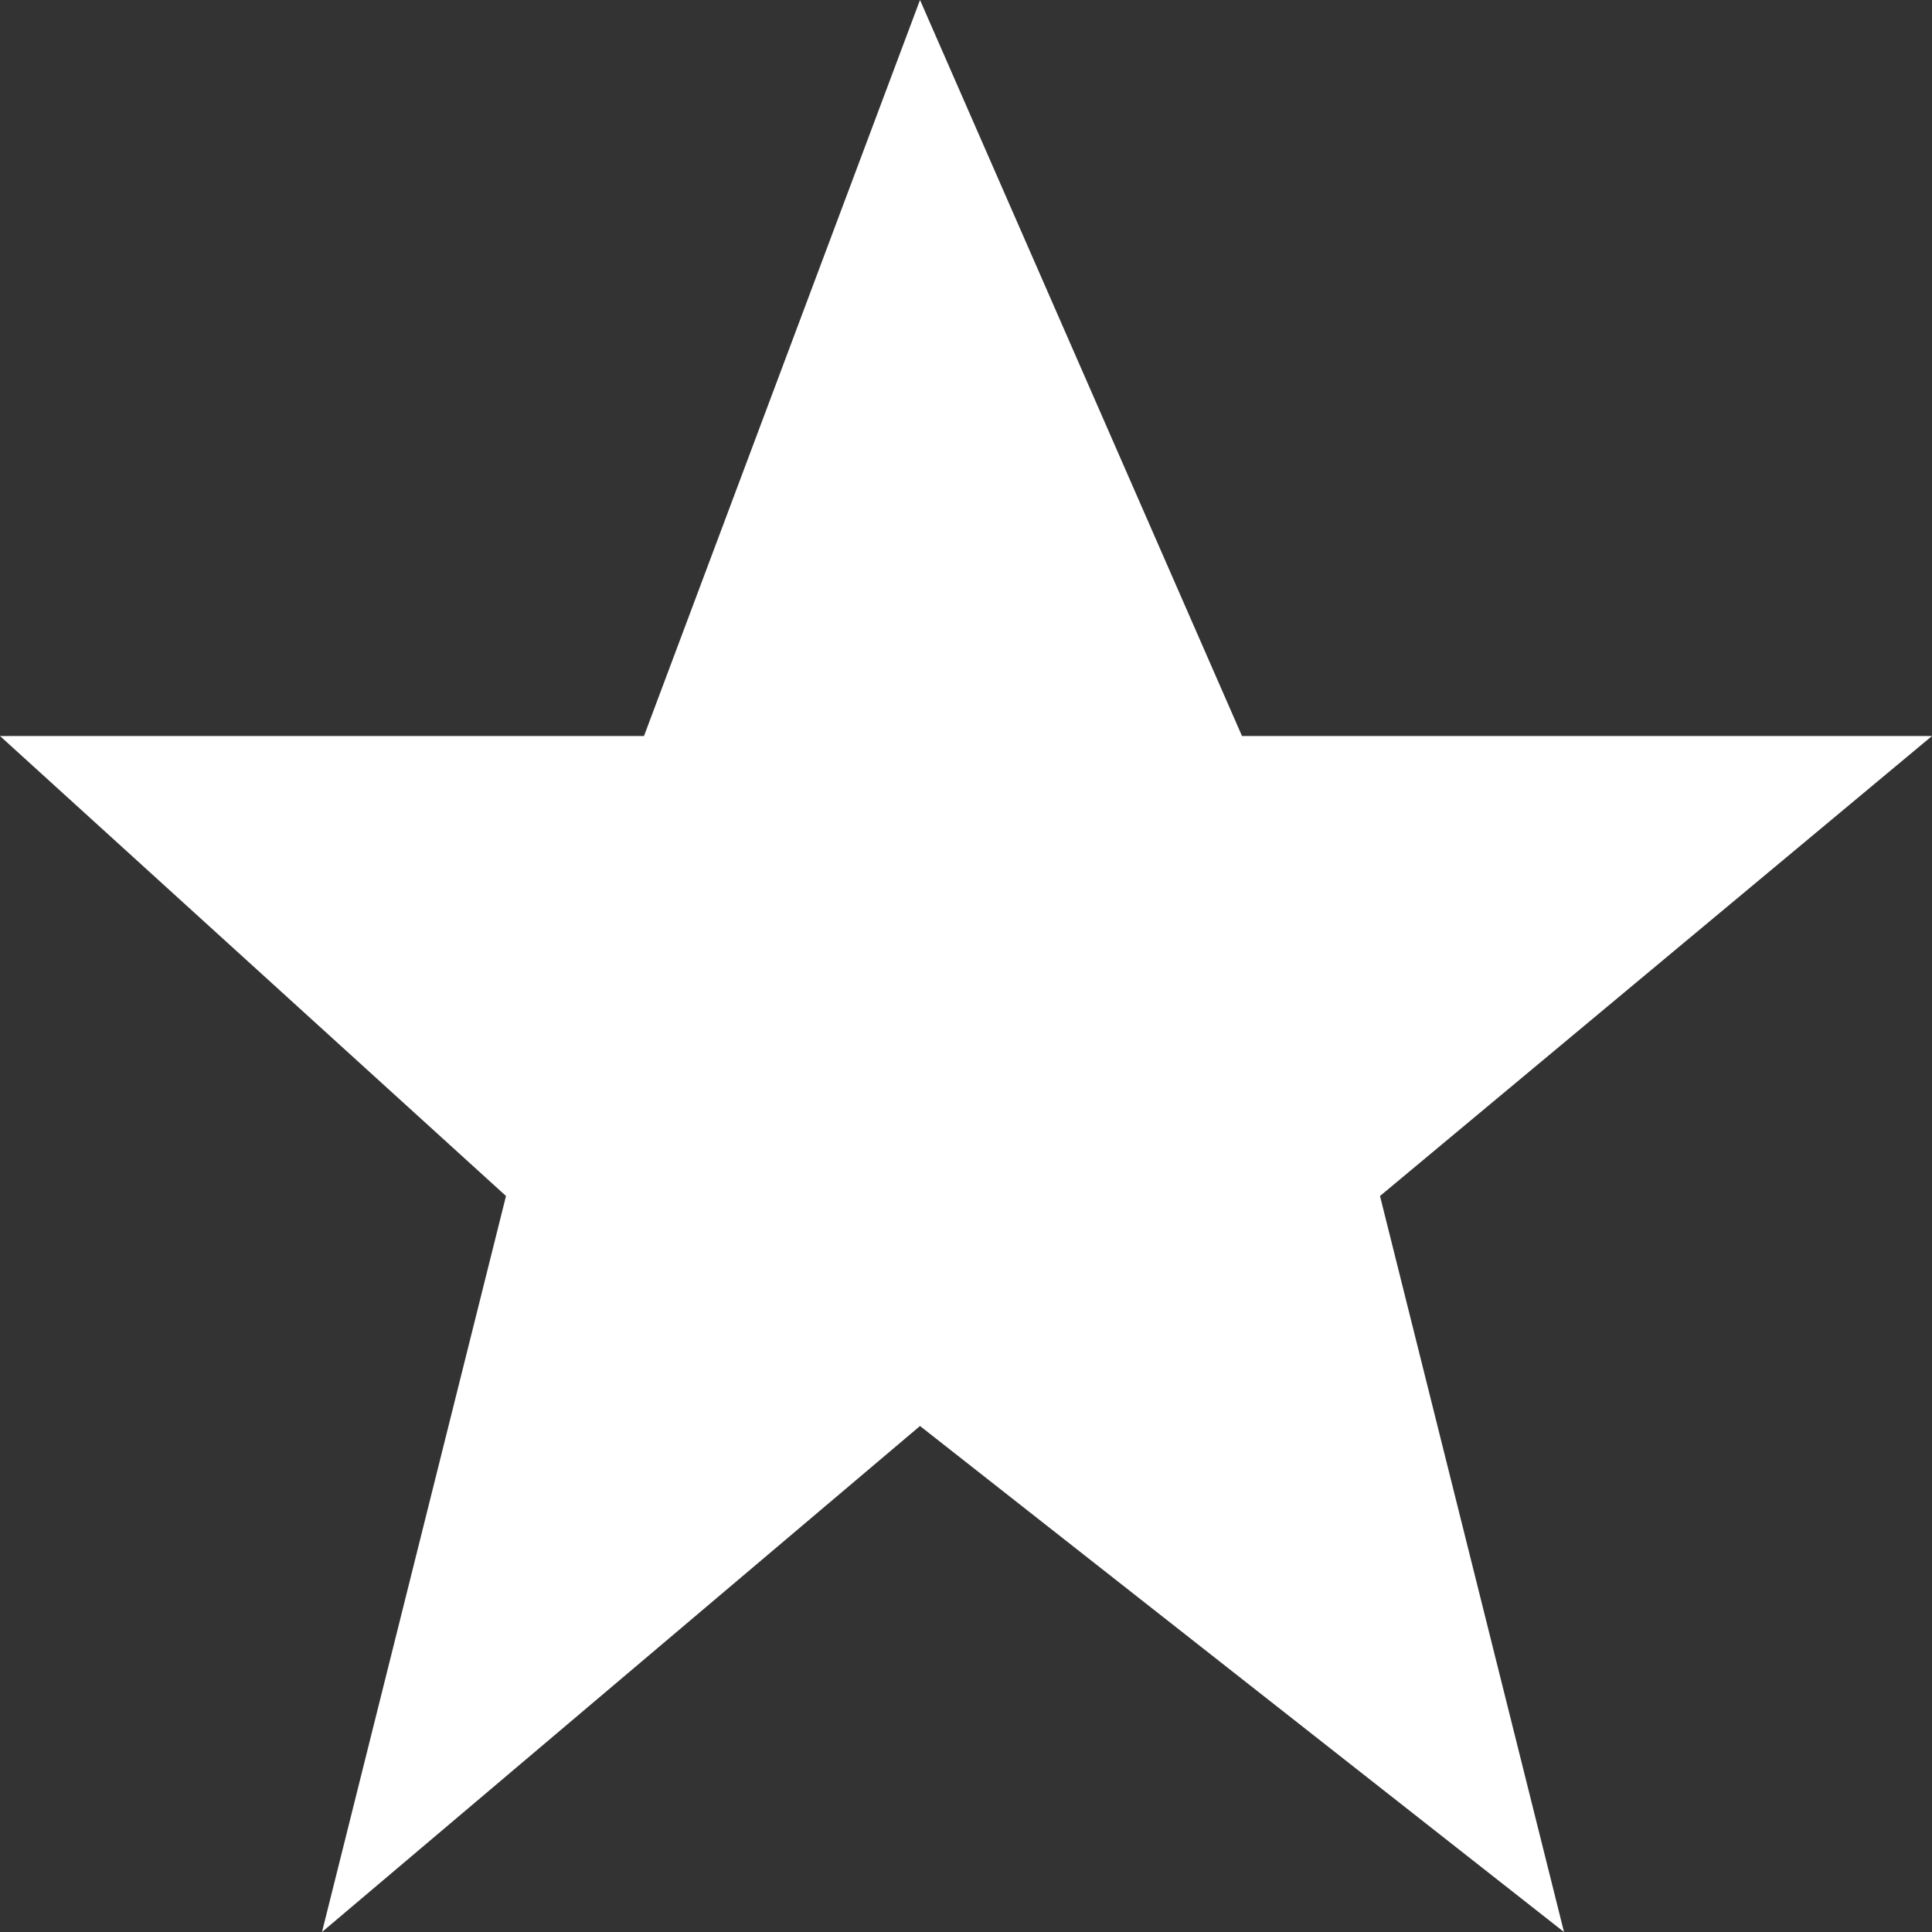 <svg width="145" height="145" viewBox="0 0 145 145" fill="none" xmlns="http://www.w3.org/2000/svg">
<rect x="0" y="0" width="145" height="145" fill="#333333" stroke="none"/>
<path d="M93.214 55.238L69.048 0L48.333 55.238H0L37.976 89.762L24.167 145L69.048 107.024L117.381 145L103.572 89.762L145 55.238H93.214Z" fill="white"/>
</svg>
